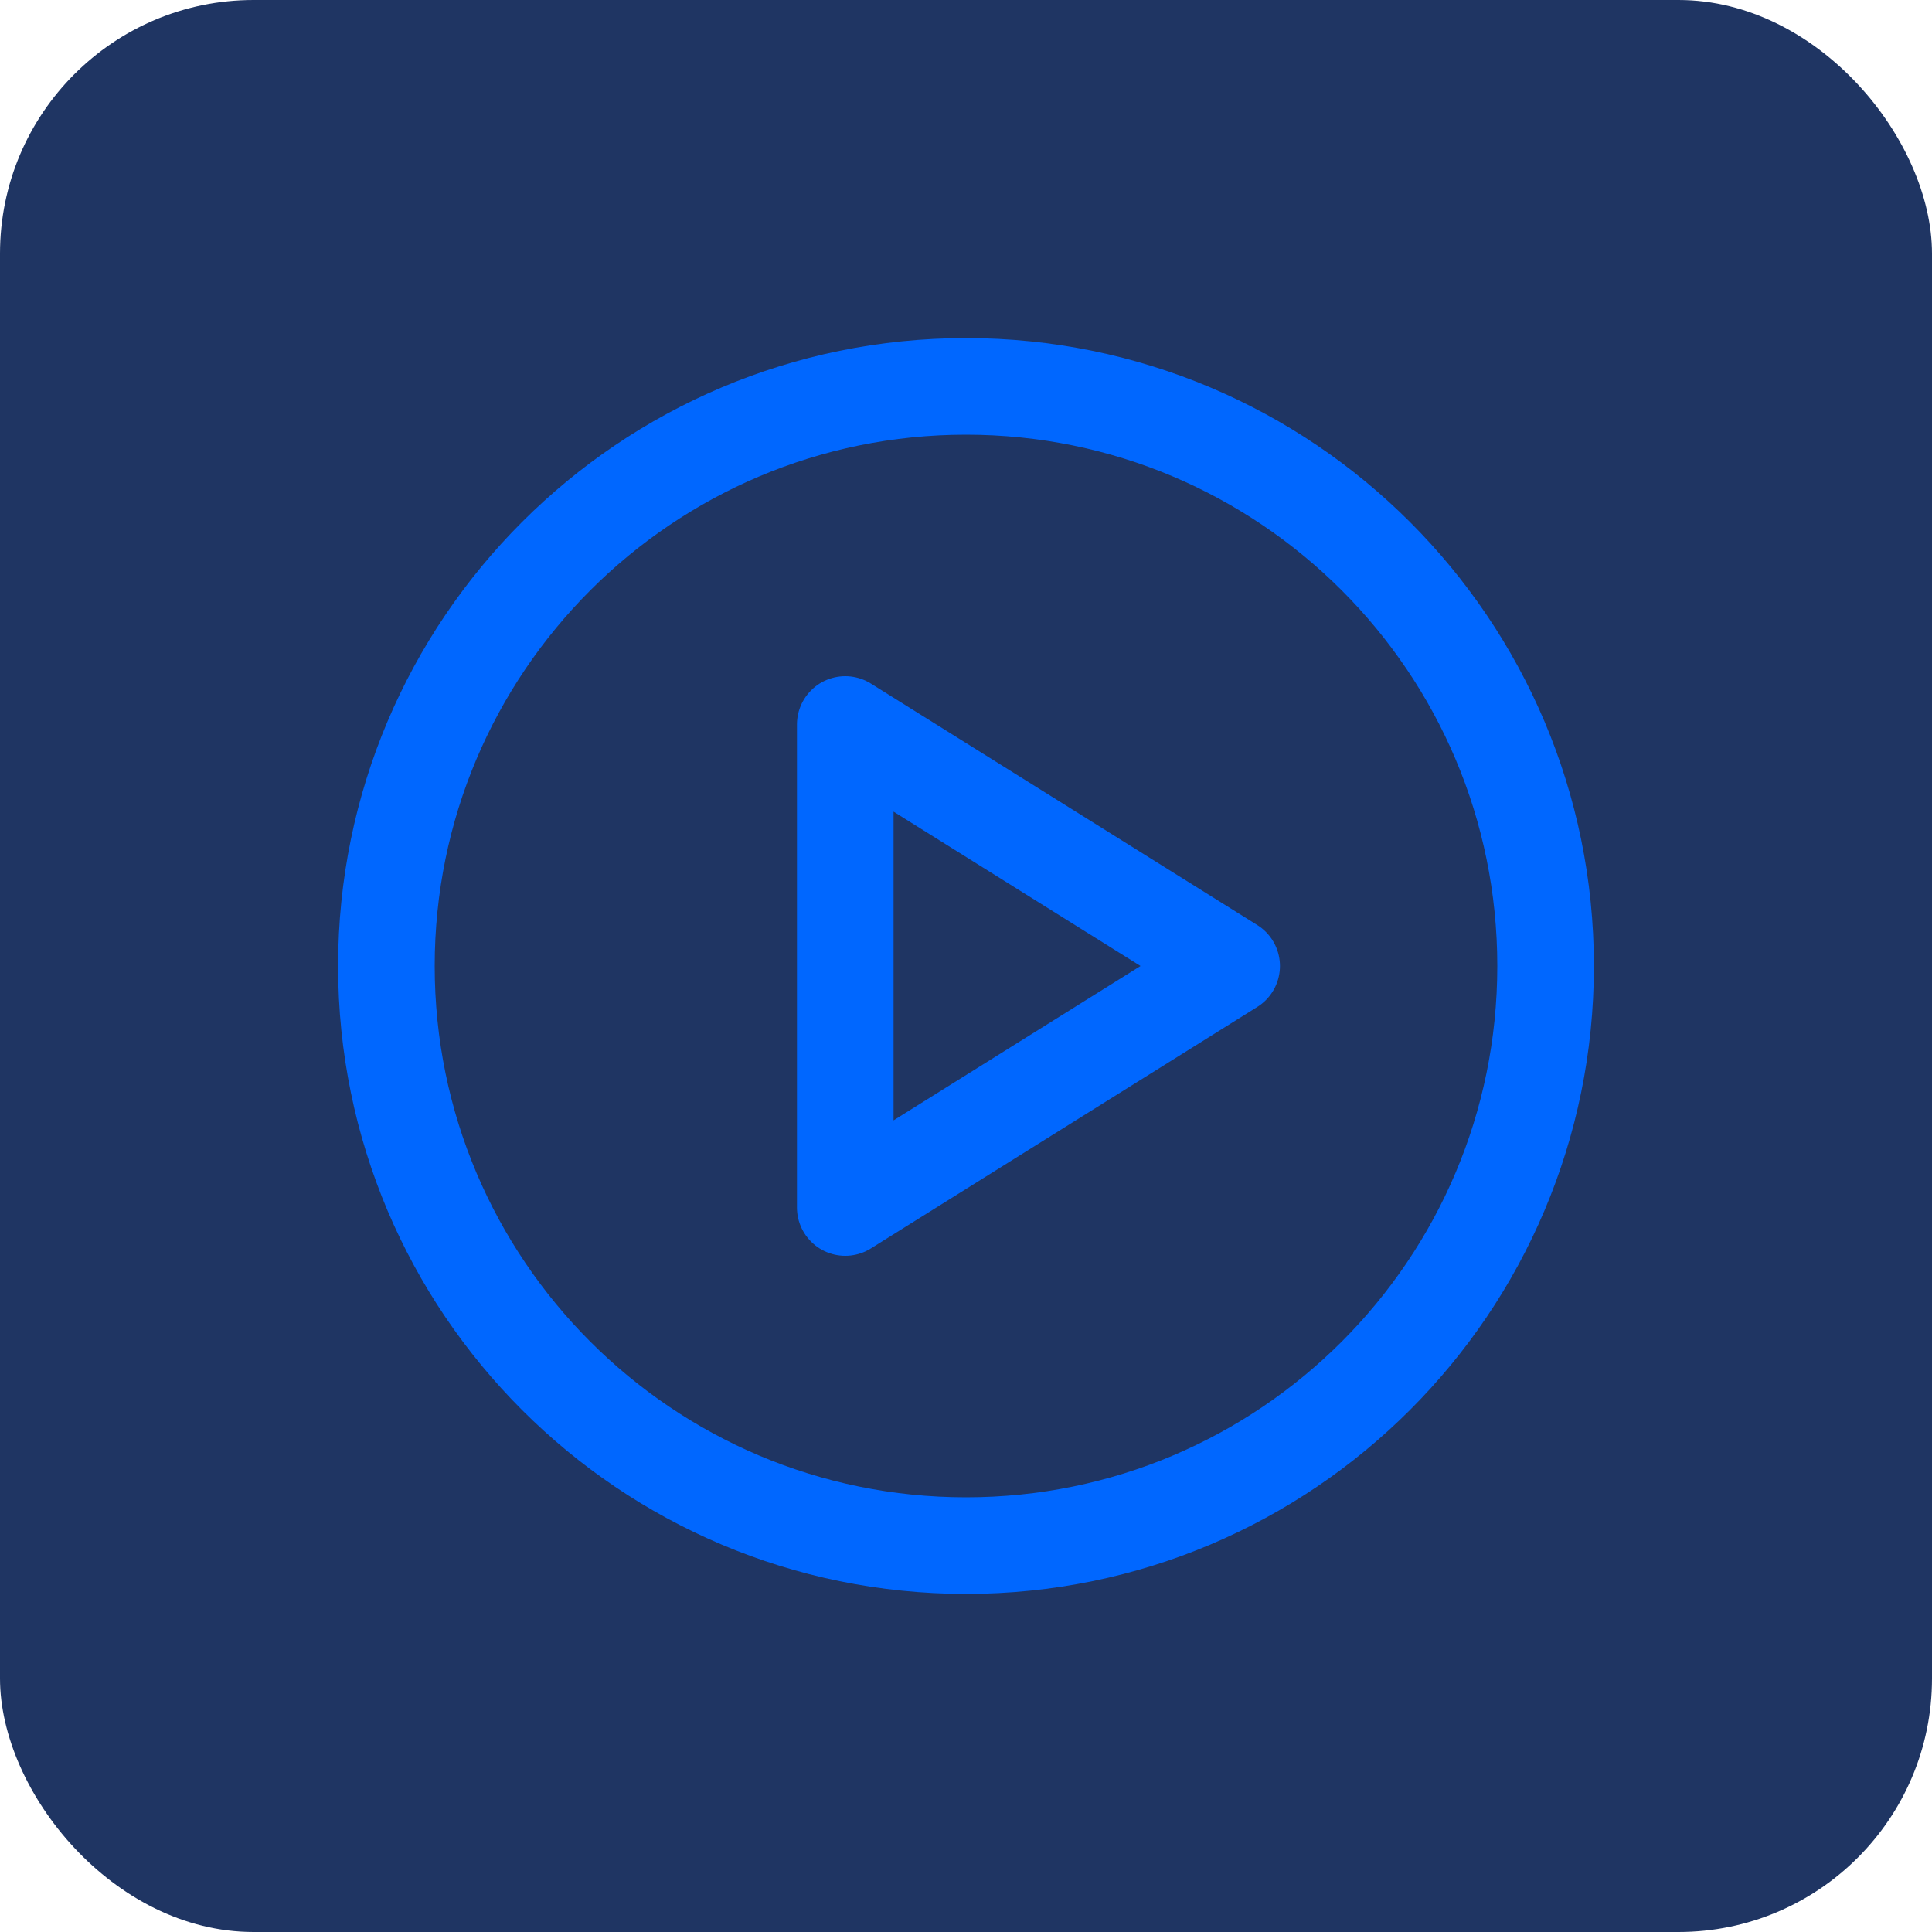 <svg xmlns="http://www.w3.org/2000/svg" width="40" height="40" viewBox="0 0 40 40" fill="none"><rect width="40" height="40" rx="5.25" fill="#1F3563"></rect><g clip-path="url(#clip0_64_378)"><path d="M20 32C26.627 32 32 26.627 32 20C32 13.373 26.627 8 20 8C13.373 8 8 13.373 8 20C8 26.627 13.373 32 20 32Z" stroke="#0067FF" stroke-width="2" stroke-miterlimit="10"></path><path d="M25.5 20L17.5 15V25L25.5 20Z" stroke="#0067FF" stroke-width="2" stroke-linecap="round" stroke-linejoin="round"></path></g><defs><clipPath id="clip0_64_378"><rect width="32" height="32" fill="white" transform="translate(4 4)"></rect></clipPath></defs></svg>